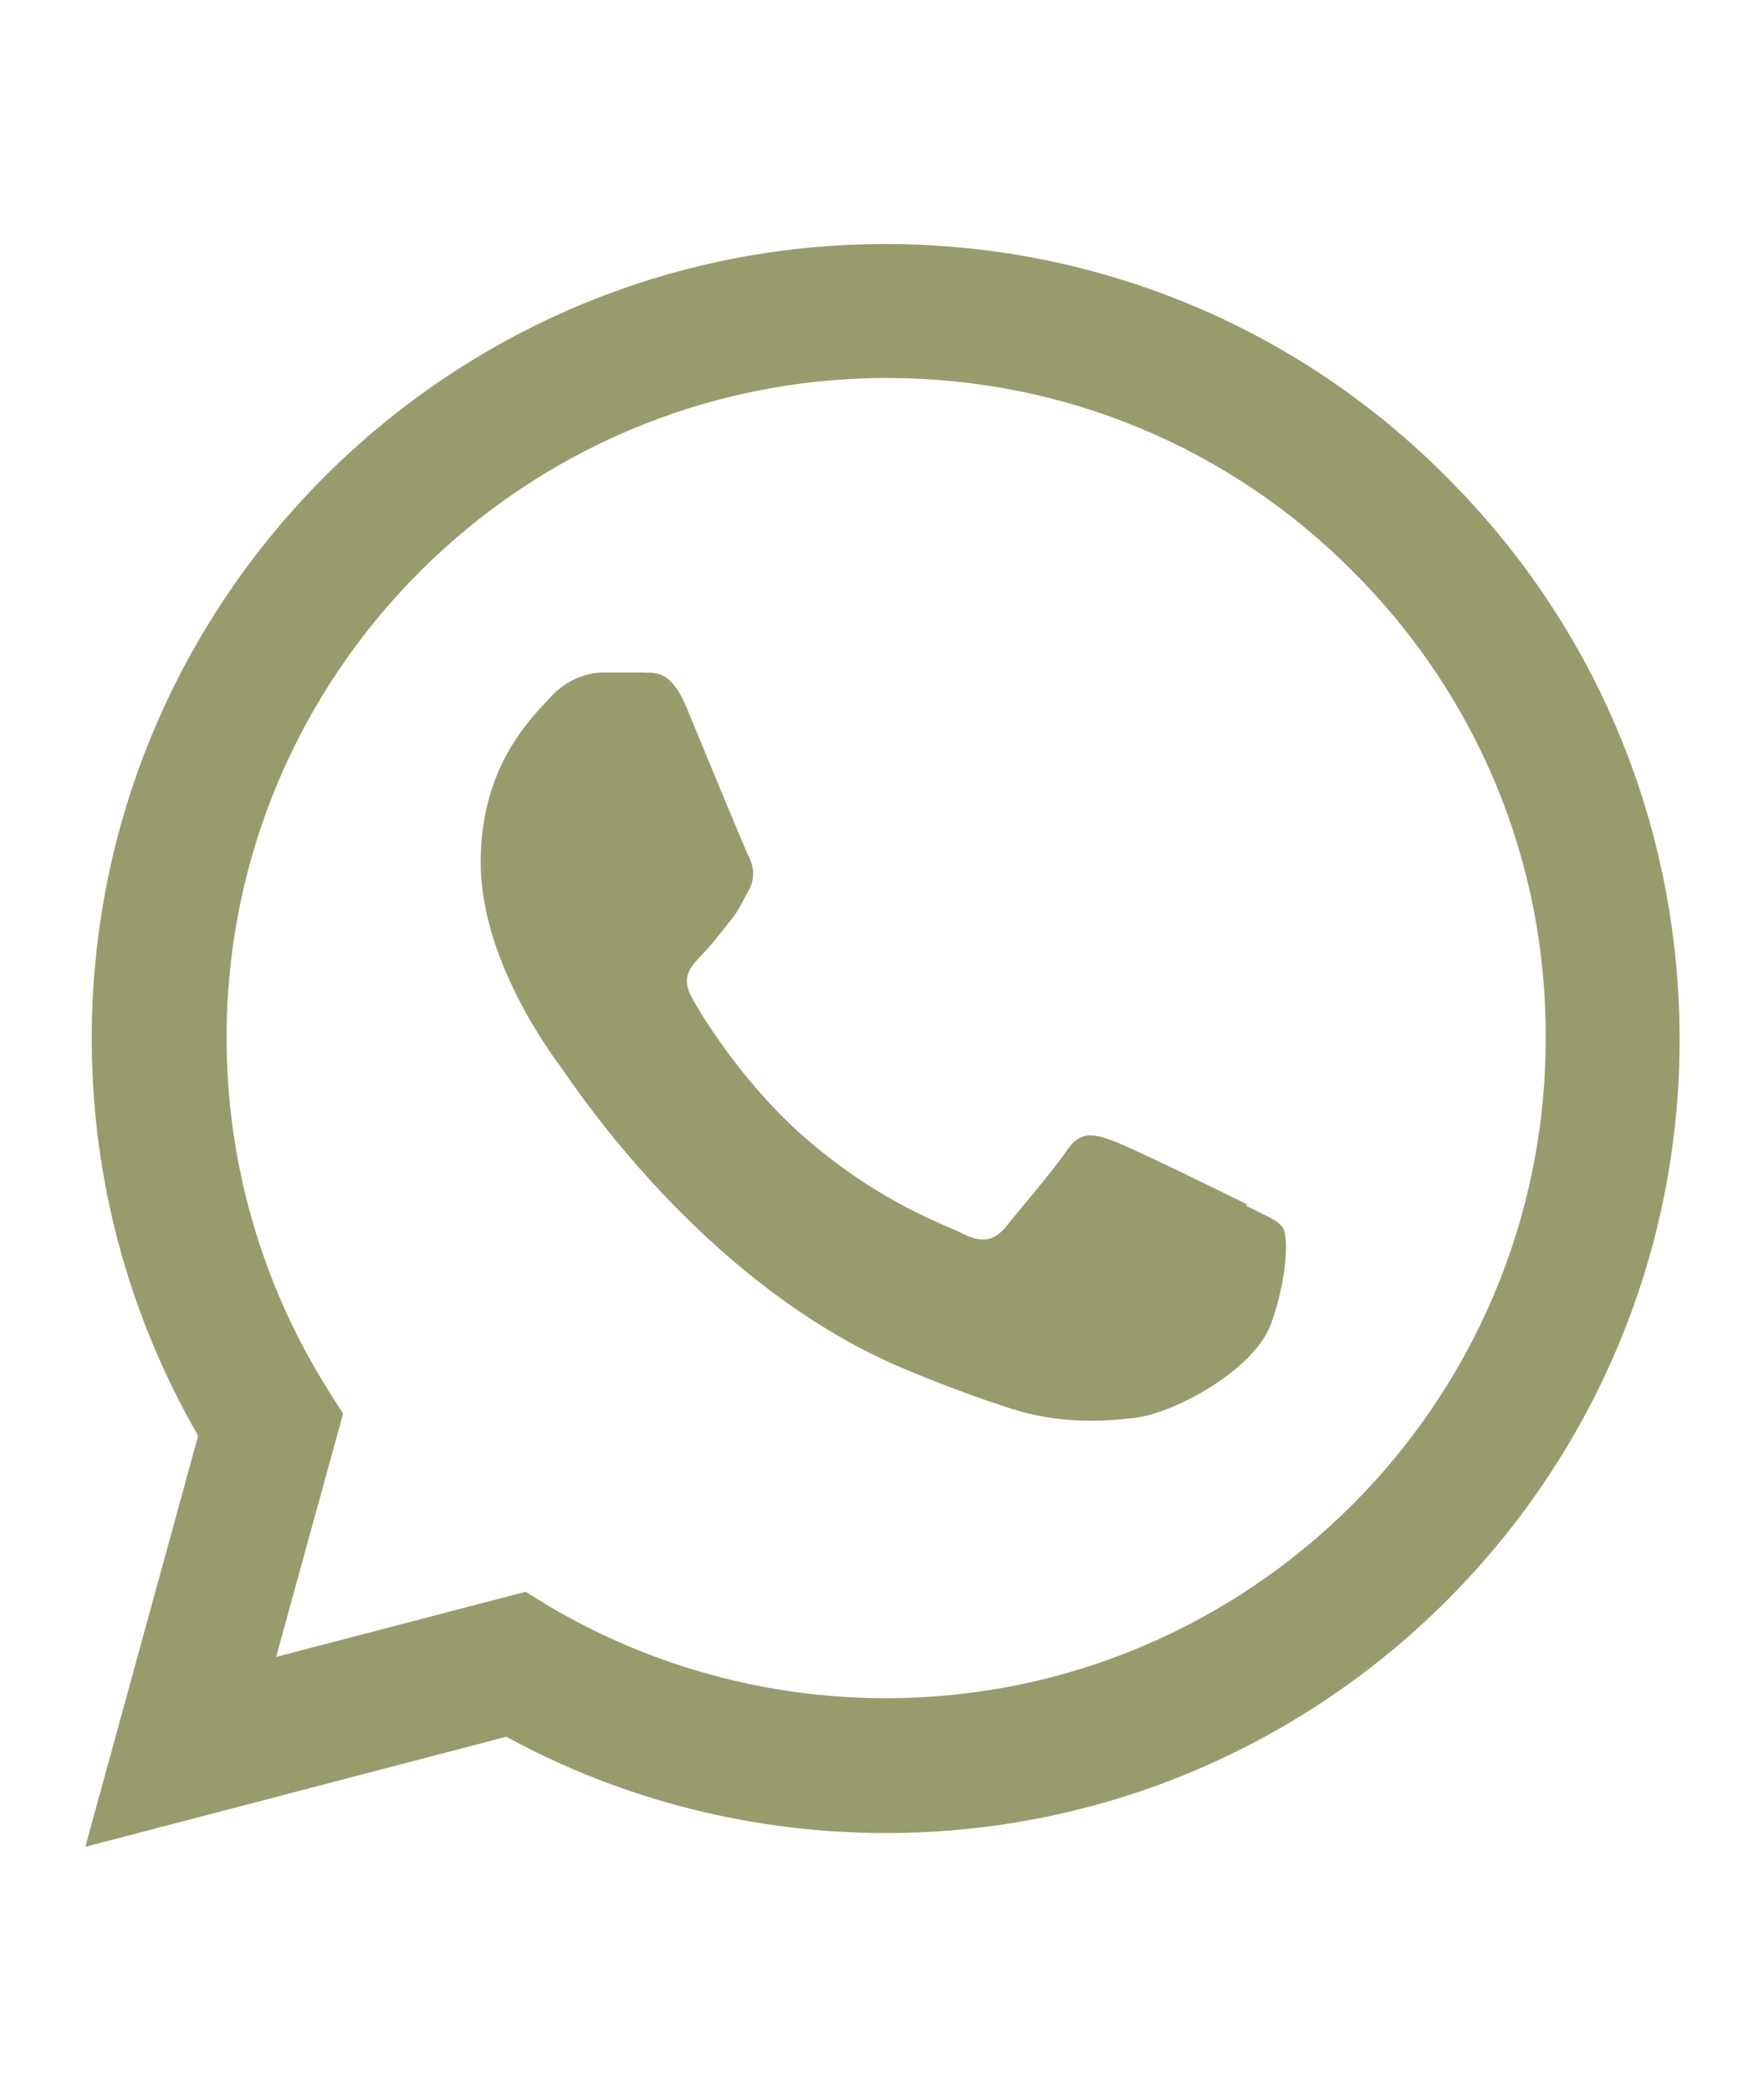 <?xml version="1.0" encoding="UTF-8"?>
<svg xmlns="http://www.w3.org/2000/svg" id="Layer_1" version="1.1" viewBox="0 0 19.23 22.79">
  <defs>
    <style>
      .st0 {
        fill: #989c6d;
        fill-rule: evenodd;
      }
    </style>
  </defs>
  <g id="WA_Logo">
    <path class="st0" d="M15.77,5.2c-1.63-1.64-3.81-2.54-6.12-2.54C4.88,2.66,1,6.54,1,11.32c0,1.53.4,3.01,1.16,4.33l-1.23,4.48,4.59-1.2c1.26.69,2.69,1.05,4.14,1.05h0c4.77,0,8.65-3.88,8.65-8.65,0-2.31-.9-4.49-2.53-6.12ZM9.65,18.51h0c-1.29,0-2.56-.35-3.66-1l-.26-.16-2.72.71.73-2.65-.17-.27c-.72-1.15-1.1-2.47-1.1-3.83,0-3.97,3.23-7.19,7.2-7.19,1.92,0,3.73.75,5.08,2.11,1.36,1.36,2.11,3.17,2.1,5.09,0,3.97-3.23,7.19-7.19,7.19ZM13.6,13.13c-.22-.11-1.28-.63-1.48-.7-.2-.07-.34-.11-.49.11s-.56.7-.68.85c-.13.14-.25.16-.47.05-.22-.11-.91-.34-1.74-1.07-.64-.57-1.08-1.28-1.2-1.5s-.01-.33.09-.44c.1-.1.22-.25.32-.38.11-.13.14-.22.22-.36.07-.14.04-.27-.02-.38-.05-.11-.49-1.17-.67-1.61-.18-.42-.35-.36-.49-.37-.13,0-.27,0-.41,0s-.38.05-.58.27c-.2.22-.76.74-.76,1.8s.77,2.09.88,2.24,1.52,2.33,3.69,3.26c.52.22.92.36,1.23.46.52.16.99.14,1.36.09.42-.06,1.28-.52,1.46-1.03s.18-.94.13-1.03c-.05-.09-.2-.14-.41-.25Z"></path>
  </g>
</svg>
